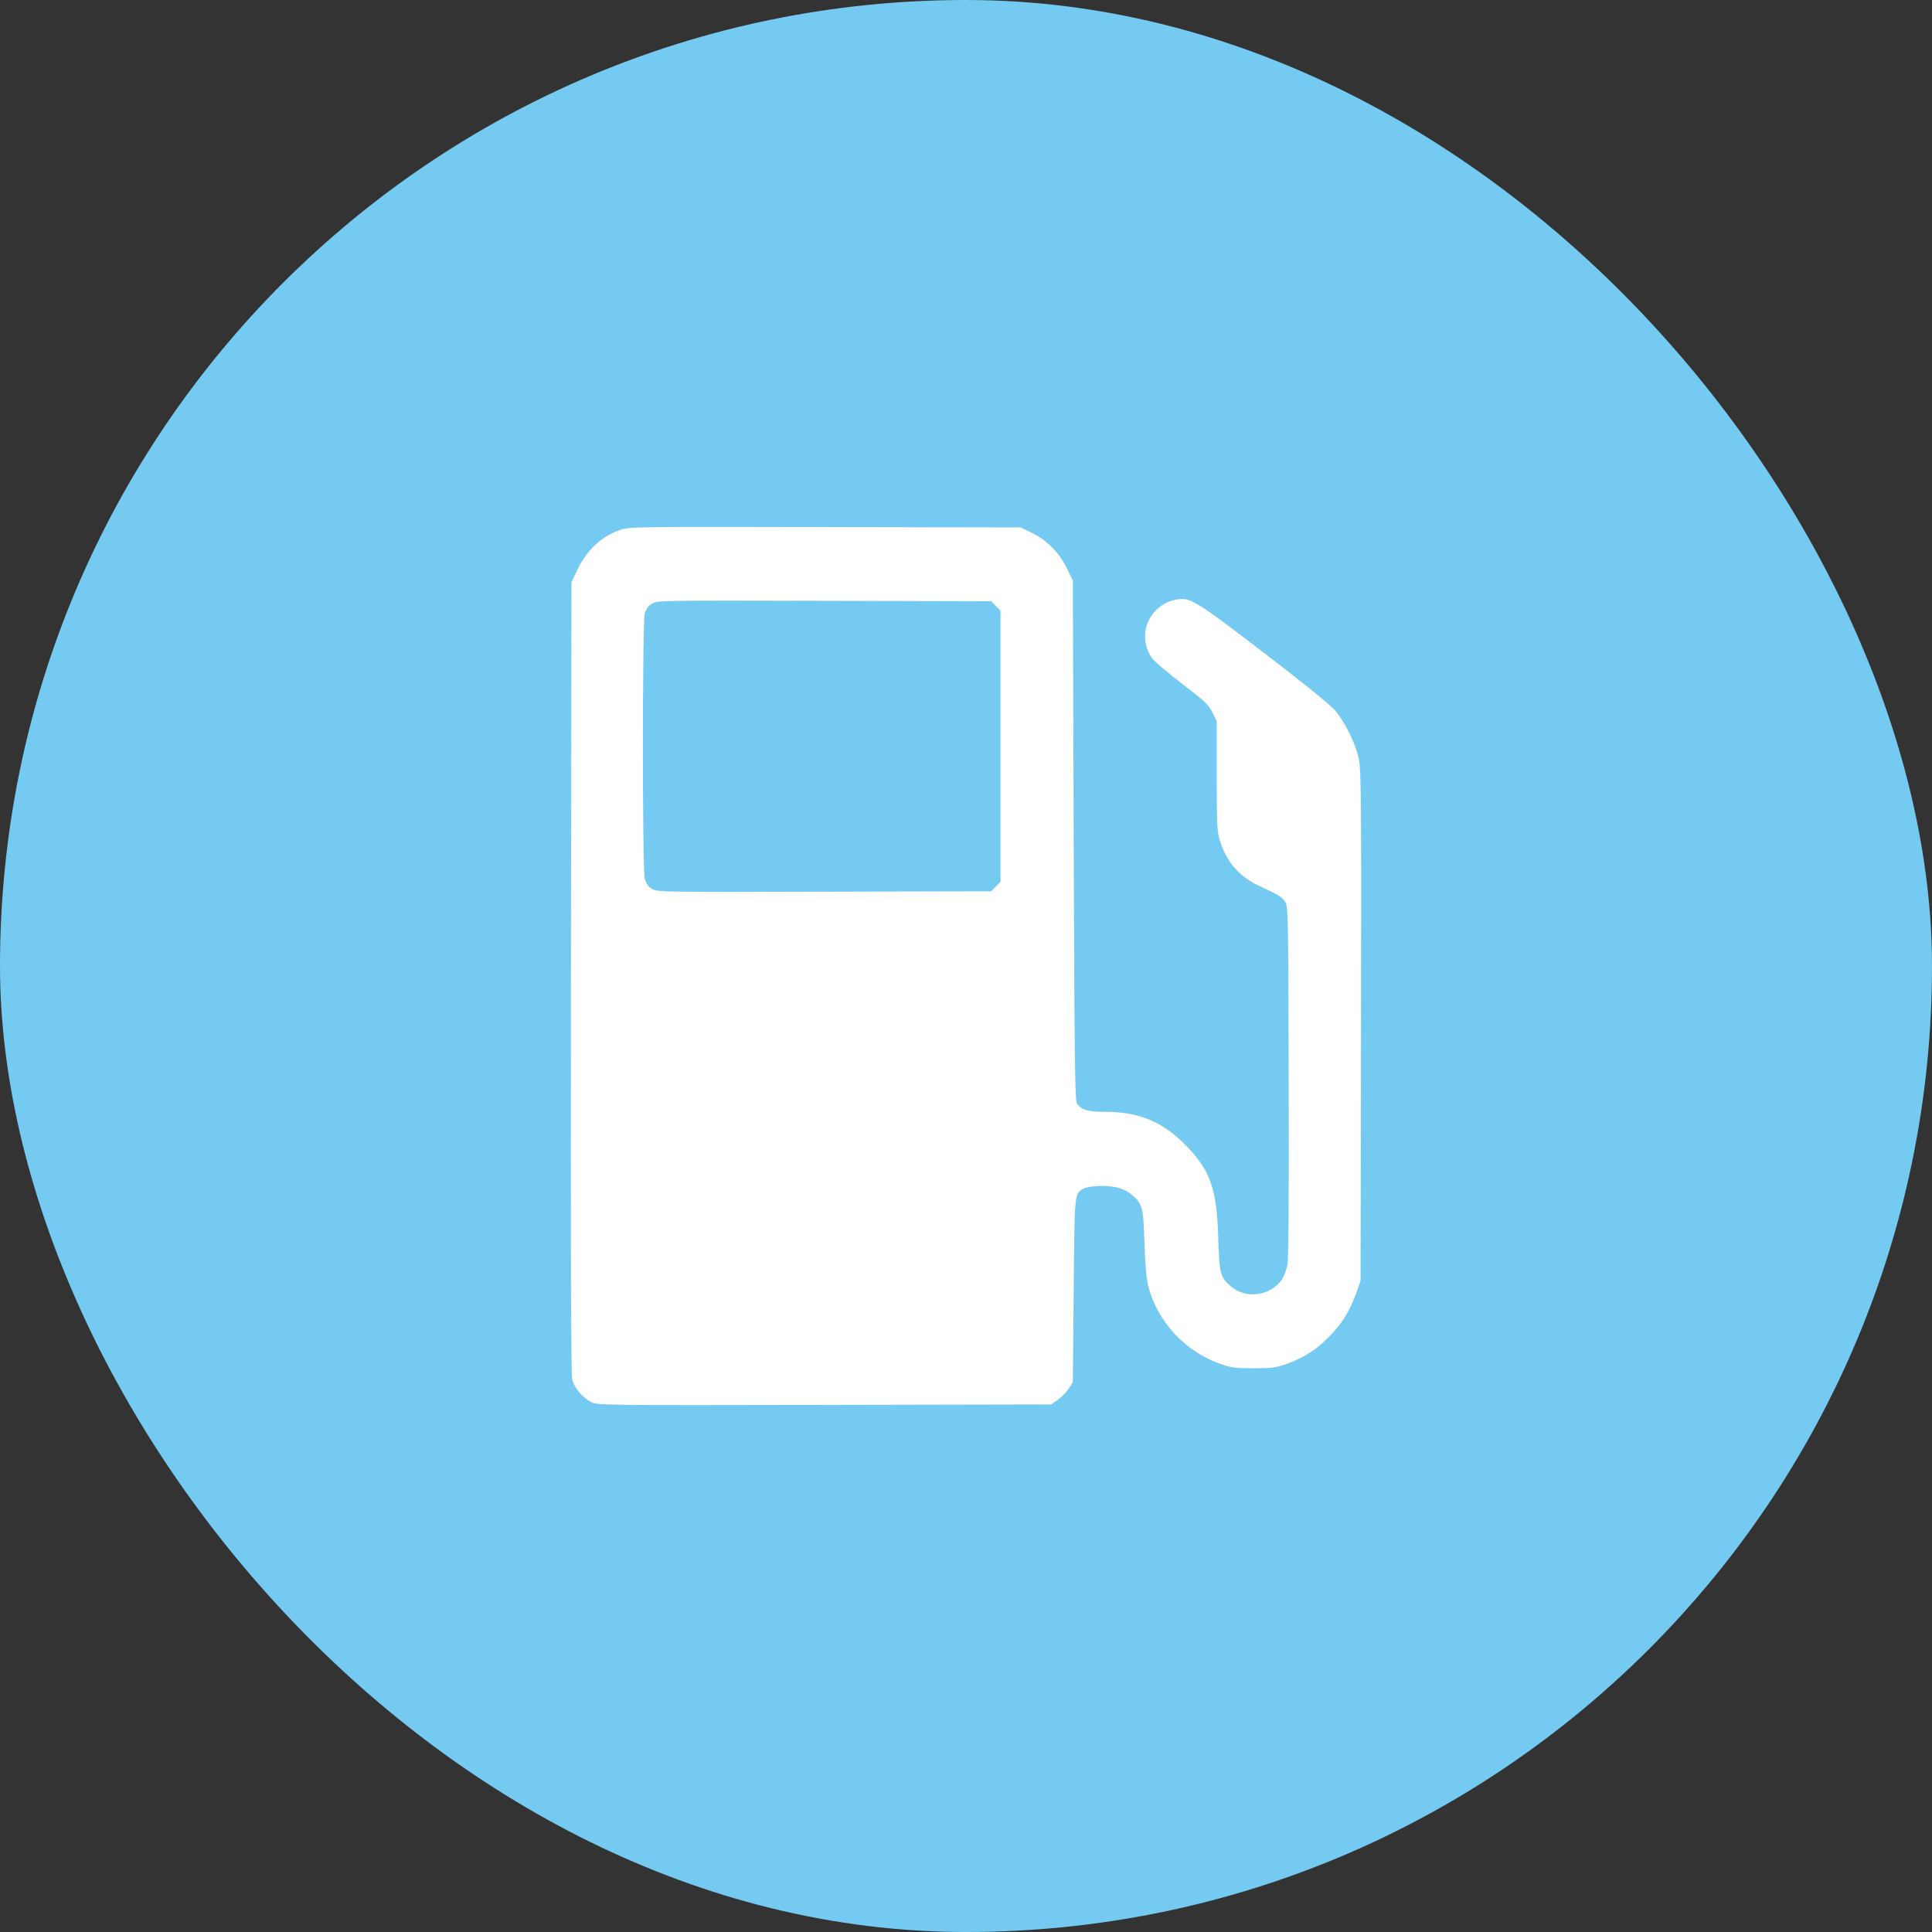 <svg width="44" height="44" viewBox="0 0 44 44" fill="none" xmlns="http://www.w3.org/2000/svg">
<rect x="0" y="0" width="44" height="44" fill="#333333" stroke="none"/>
<rect width="44" height="44" rx="22" fill="#75CAF1"/>
<path fill-rule="evenodd" clip-rule="evenodd" d="M14.109 12.072C13.685 12.227 13.36 12.534 13.153 12.97L13.014 13.263L13.003 22.272C12.995 28.693 13.004 31.324 13.033 31.429C13.086 31.615 13.27 31.831 13.46 31.93C13.604 32.004 13.714 32.006 18.774 31.996L23.942 31.985L24.092 31.878C24.174 31.82 24.285 31.707 24.338 31.627L24.433 31.483L24.453 29.389C24.473 27.163 24.47 27.2 24.657 27.081C24.771 27.008 25.168 26.985 25.414 27.038C25.547 27.066 25.679 27.127 25.768 27.202C26.019 27.413 26.038 27.484 26.065 28.311C26.081 28.825 26.109 29.132 26.155 29.308C26.363 30.1 26.987 30.774 27.776 31.056C28.04 31.151 28.128 31.163 28.553 31.162C28.972 31.161 29.067 31.148 29.313 31.058C29.707 30.914 29.981 30.737 30.274 30.438C30.566 30.14 30.739 29.862 30.884 29.458L30.986 29.171L30.997 23.378C31.006 18.366 30.999 17.546 30.95 17.3C30.878 16.944 30.638 16.452 30.402 16.176C30.291 16.047 29.65 15.528 28.751 14.842C27.122 13.597 27.093 13.58 26.706 13.675C26.427 13.743 26.169 14.007 26.102 14.293C26.043 14.542 26.094 14.798 26.241 14.995C26.294 15.066 26.603 15.327 26.926 15.575C27.435 15.964 27.528 16.053 27.612 16.225L27.71 16.425V17.664C27.71 18.771 27.718 18.93 27.782 19.142C27.928 19.62 28.22 19.961 28.659 20.167C29.139 20.392 29.179 20.416 29.259 20.526C29.338 20.636 29.339 20.654 29.349 24.63C29.356 27.344 29.346 28.687 29.319 28.819C29.296 28.927 29.241 29.069 29.197 29.136C28.944 29.512 28.386 29.593 28.041 29.303C27.791 29.092 27.772 29.021 27.745 28.194C27.709 27.049 27.568 26.656 26.984 26.063C26.471 25.543 25.93 25.321 25.173 25.321C24.763 25.321 24.609 25.273 24.521 25.116C24.482 25.046 24.468 23.82 24.453 19.125L24.433 13.222L24.302 12.949C24.131 12.595 23.842 12.3 23.505 12.138L23.246 12.012L18.781 12.004C14.429 11.995 14.312 11.997 14.109 12.072ZM22.68 13.801L22.786 13.91V16.996V20.082L22.68 20.19L22.573 20.299L18.771 20.308C15.058 20.318 14.966 20.317 14.846 20.242C14.764 20.191 14.711 20.117 14.684 20.017C14.628 19.812 14.628 14.179 14.684 13.974C14.711 13.874 14.764 13.8 14.846 13.749C14.966 13.675 15.058 13.673 18.771 13.683L22.573 13.693L22.68 13.801Z" fill="white"/>
</svg>
